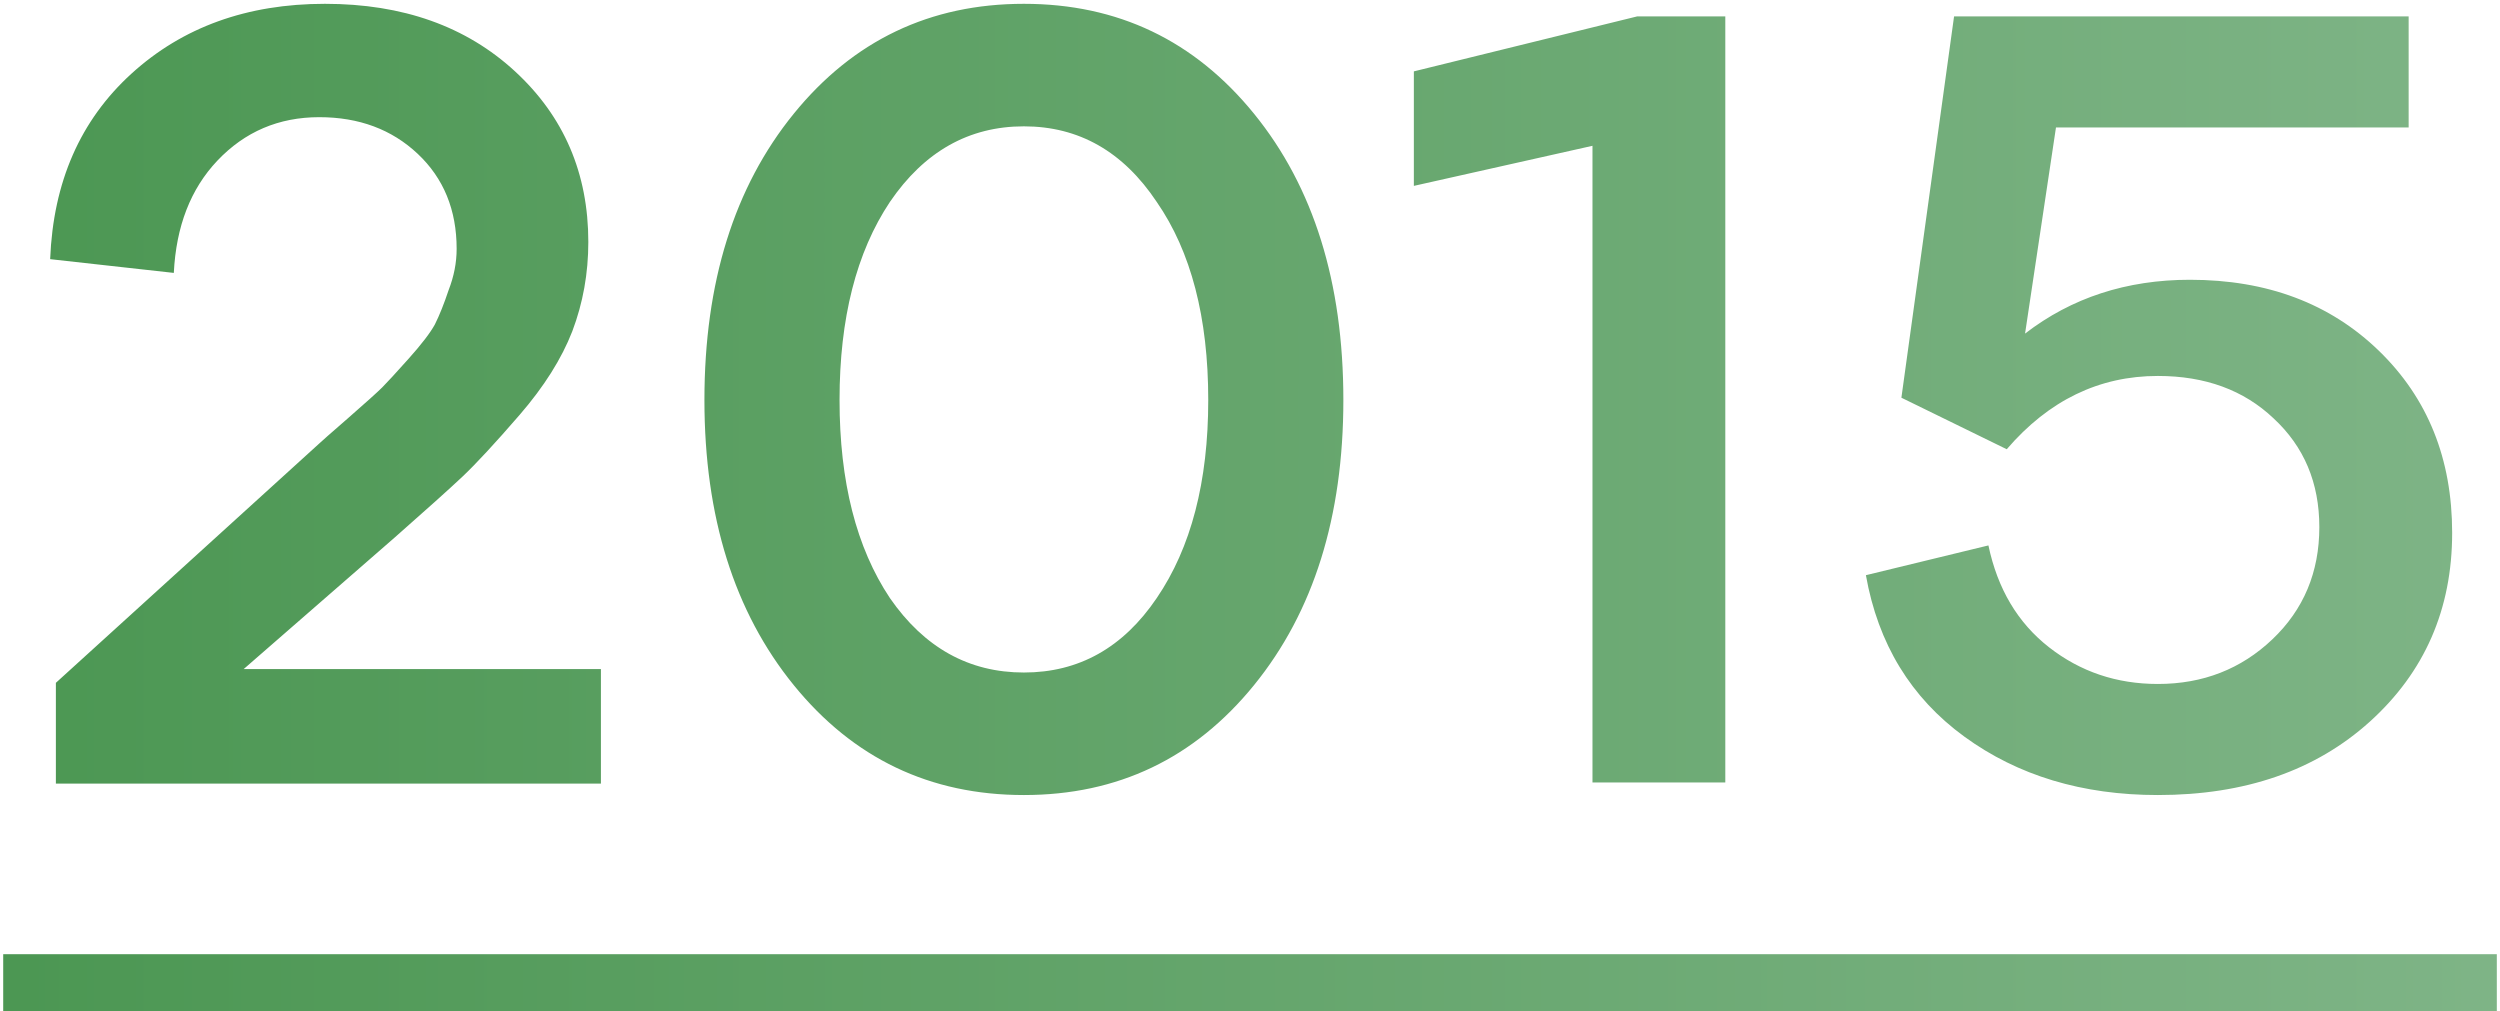 <?xml version="1.0" encoding="UTF-8"?> <svg xmlns="http://www.w3.org/2000/svg" width="131" height="53" viewBox="0 0 131 53" fill="none"> <path d="M20.688 28.16L12.768 35.06H31.488V41.06H2.928V35.78L16.728 23.24C16.808 23.16 17.308 22.72 18.228 21.92C19.188 21.08 19.788 20.54 20.028 20.3C20.268 20.06 20.728 19.56 21.408 18.8C22.088 18.04 22.548 17.44 22.788 17C23.028 16.52 23.268 15.92 23.508 15.2C23.788 14.48 23.928 13.76 23.928 13.04C23.928 11 23.248 9.34 21.888 8.06C20.528 6.78 18.808 6.14 16.728 6.14C14.608 6.14 12.828 6.9 11.388 8.42C9.988 9.9 9.228 11.86 9.108 14.3L2.628 13.58C2.788 9.54 4.208 6.3 6.888 3.86C9.568 1.42 12.948 0.2 17.028 0.2C21.108 0.2 24.428 1.38 26.988 3.74C29.548 6.1 30.828 9.08 30.828 12.68C30.828 14.32 30.548 15.88 29.988 17.36C29.428 18.8 28.508 20.26 27.228 21.74C25.948 23.22 24.948 24.3 24.228 24.98C23.548 25.62 22.368 26.68 20.688 28.16ZM65.712 35.9C62.592 39.74 58.572 41.66 53.652 41.66C48.732 41.66 44.712 39.74 41.592 35.9C38.472 32.06 36.912 27.08 36.912 20.96C36.912 14.8 38.472 9.8 41.592 5.96C44.712 2.12 48.732 0.2 53.652 0.2C58.572 0.2 62.592 2.12 65.712 5.96C68.832 9.8 70.392 14.8 70.392 20.96C70.392 27.08 68.832 32.06 65.712 35.9ZM46.632 31.34C48.432 33.94 50.772 35.24 53.652 35.24C56.532 35.24 58.852 33.94 60.612 31.34C62.412 28.7 63.312 25.24 63.312 20.96C63.312 16.64 62.412 13.18 60.612 10.58C58.852 7.94 56.532 6.62 53.652 6.62C50.772 6.62 48.432 7.94 46.632 10.58C44.872 13.22 43.992 16.68 43.992 20.96C43.992 25.24 44.872 28.7 46.632 31.34ZM74.086 3.74L85.786 0.86H90.406V41H83.446V7.64L74.086 9.74V3.74ZM114.753 14.66C118.793 14.66 122.093 15.9 124.653 18.38C127.213 20.86 128.493 24.04 128.493 27.92C128.493 31.92 127.053 35.22 124.173 37.82C121.333 40.38 117.633 41.66 113.073 41.66C109.113 41.66 105.733 40.64 102.933 38.6C100.133 36.56 98.413 33.74 97.773 30.14L104.193 28.58C104.673 30.86 105.733 32.64 107.373 33.92C109.013 35.2 110.913 35.84 113.073 35.84C115.433 35.84 117.433 35.06 119.073 33.5C120.713 31.94 121.533 29.98 121.533 27.62C121.533 25.3 120.733 23.4 119.133 21.92C117.573 20.44 115.553 19.7 113.073 19.7C109.993 19.7 107.353 20.98 105.153 23.54L99.633 20.84L102.393 0.86H126.213V6.68H107.733L106.113 17.48C108.553 15.6 111.433 14.66 114.753 14.66Z" fill="url(#paint0_linear_413_23)"></path> <path d="M0.168 50H130.833V53H0.168V50Z" fill="url(#paint1_linear_413_23)"></path> <defs> <linearGradient id="paint0_linear_413_23" x1="-17" y1="14.29" x2="148" y2="14.29" gradientUnits="userSpaceOnUse"> <stop stop-color="#45934C"></stop> <stop offset="1" stop-color="#85B88D"></stop> </linearGradient> <linearGradient id="paint1_linear_413_23" x1="-17" y1="14.29" x2="148" y2="14.29" gradientUnits="userSpaceOnUse"> <stop stop-color="#45934C"></stop> <stop offset="1" stop-color="#85B88D"></stop> </linearGradient> </defs> </svg> 